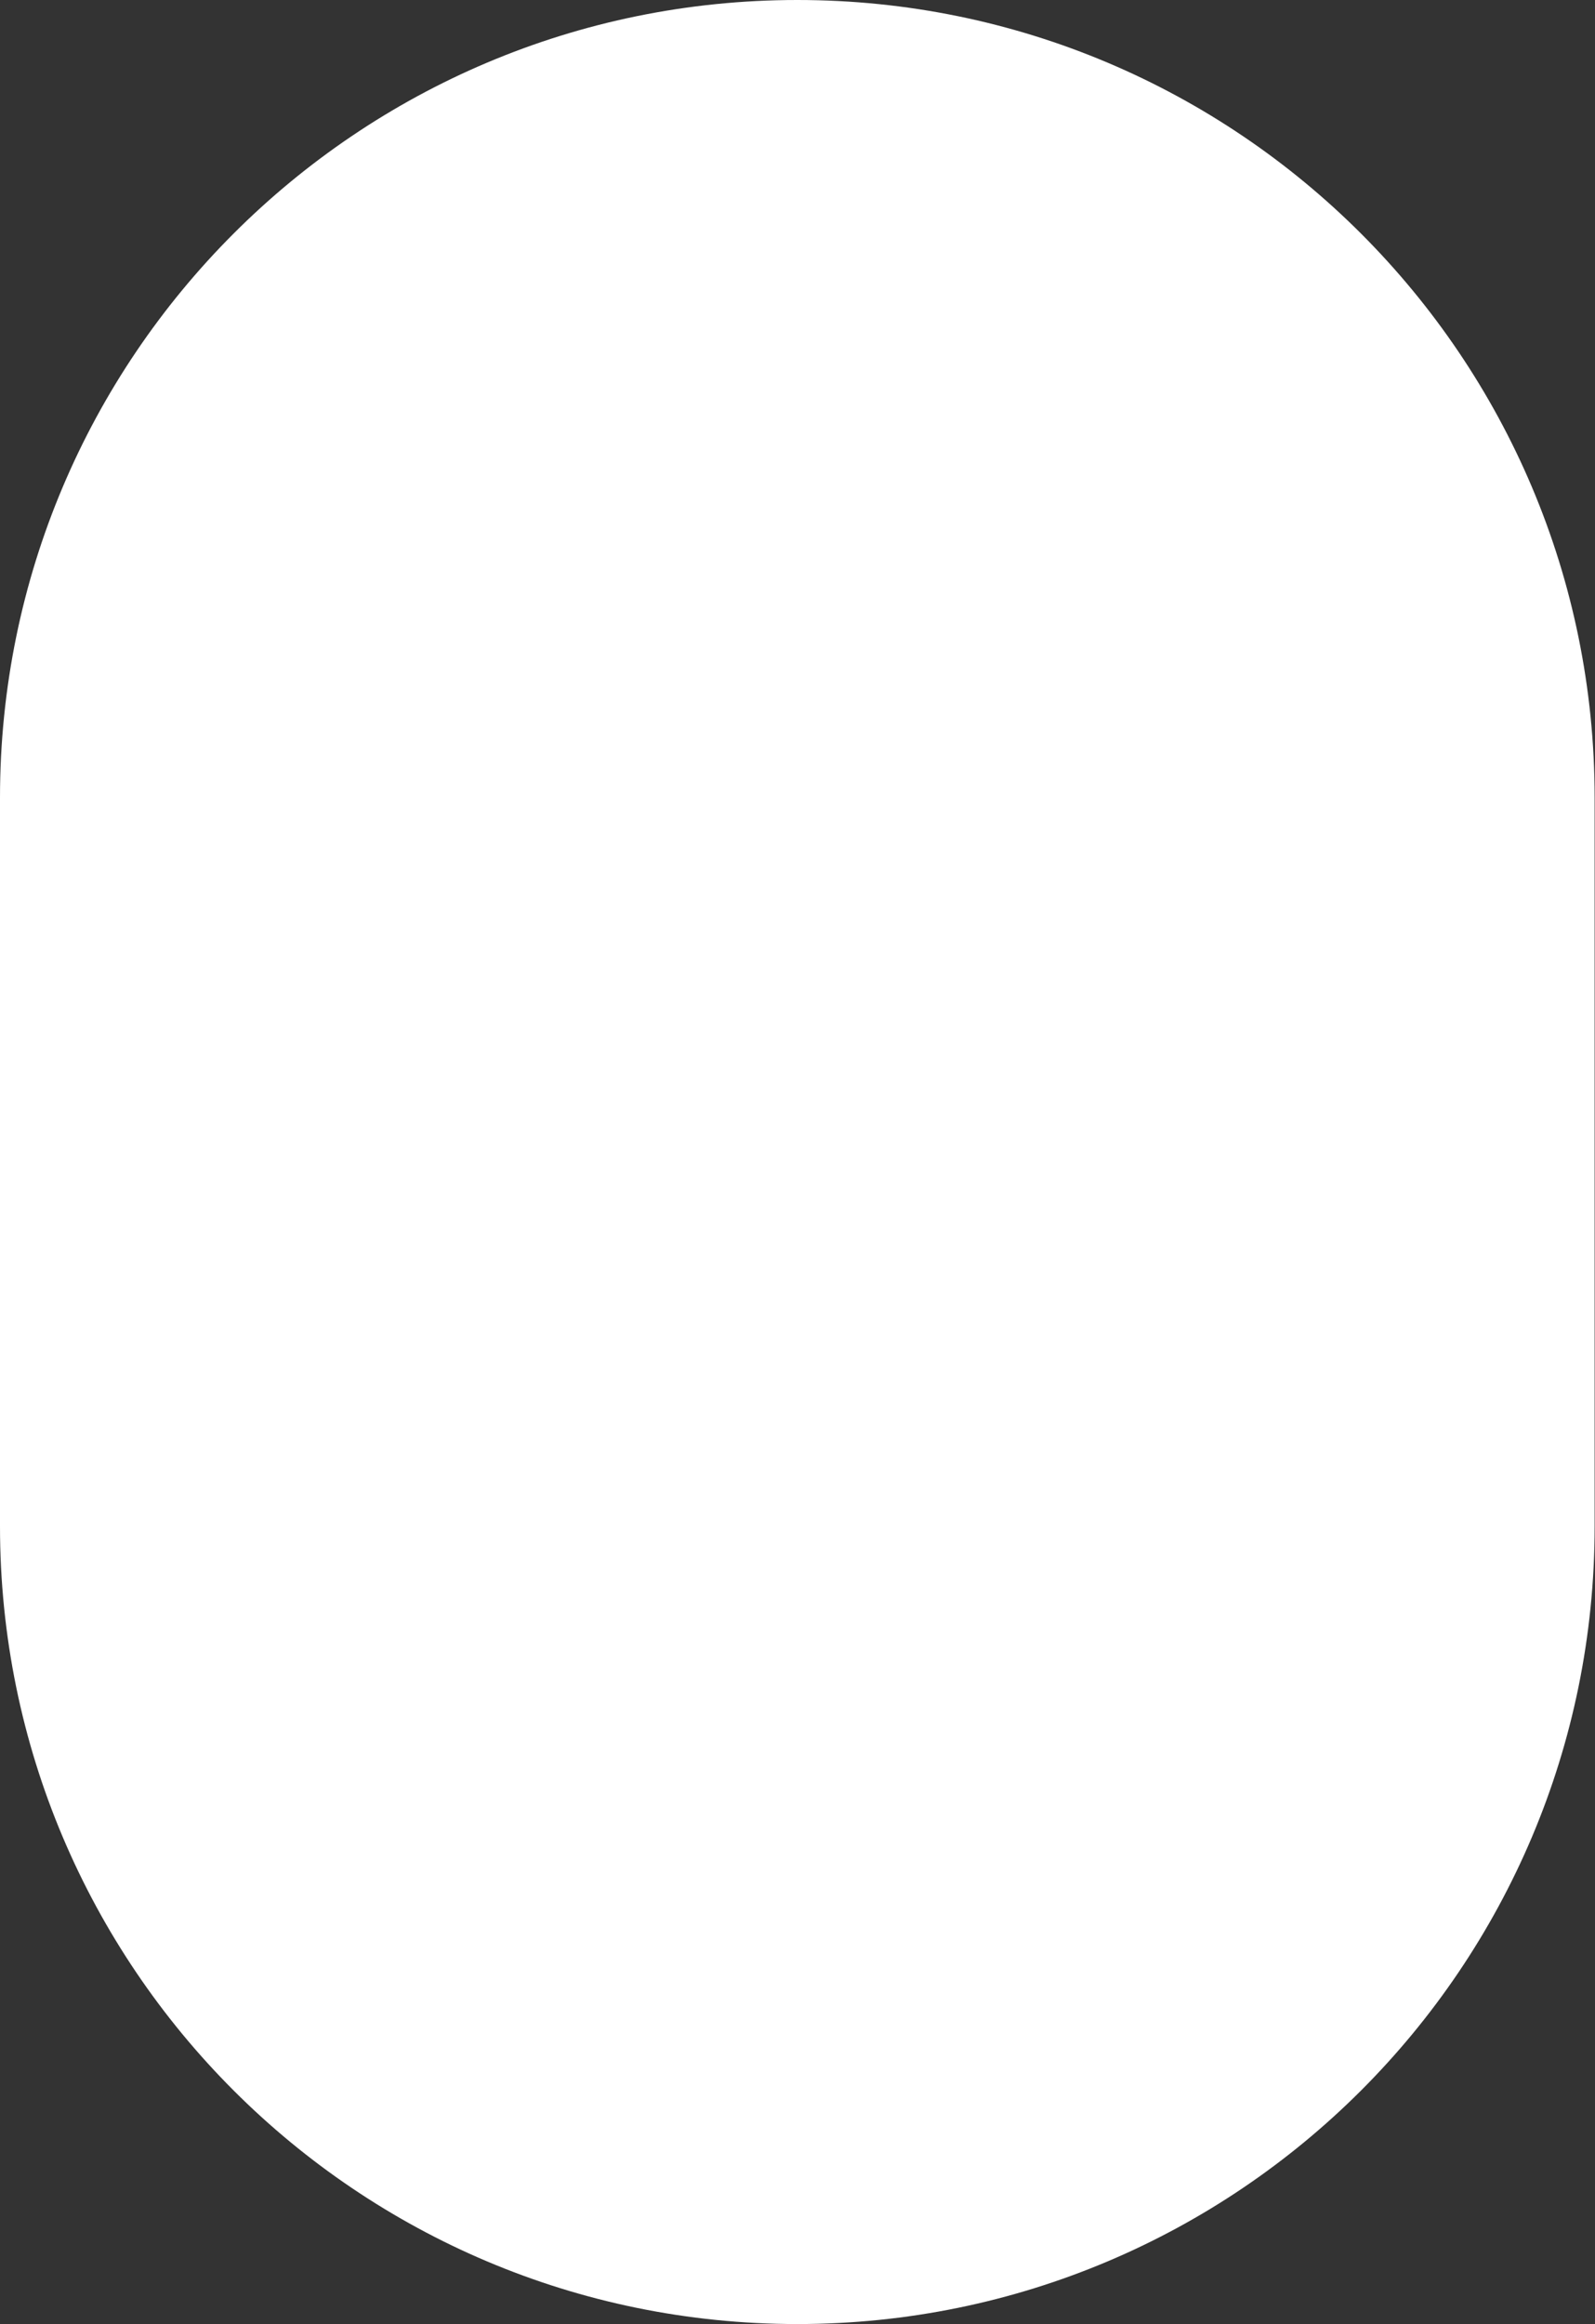 <?xml version="1.0" encoding="UTF-8" standalone="no"?><svg xmlns="http://www.w3.org/2000/svg" xmlns:xlink="http://www.w3.org/1999/xlink" fill="#ffffff" height="251.4" preserveAspectRatio="xMidYMid meet" version="1" viewBox="0.0 0.0 172.6 251.4" width="172.6" zoomAndPan="magnify"><rect x="0.0" y="0.0" width="172.6" height="251.4" fill="#333333" stroke="none"/><g id="change1_1"><path d="M86.28,251.38L86.28,251.38C38.63,251.38,0,212.75,0,165.09V86.28C0,38.63,38.63,0,86.28,0h0 c47.65,0,86.28,38.63,86.28,86.28v78.81C172.57,212.75,133.94,251.38,86.28,251.38z"/></g></svg>